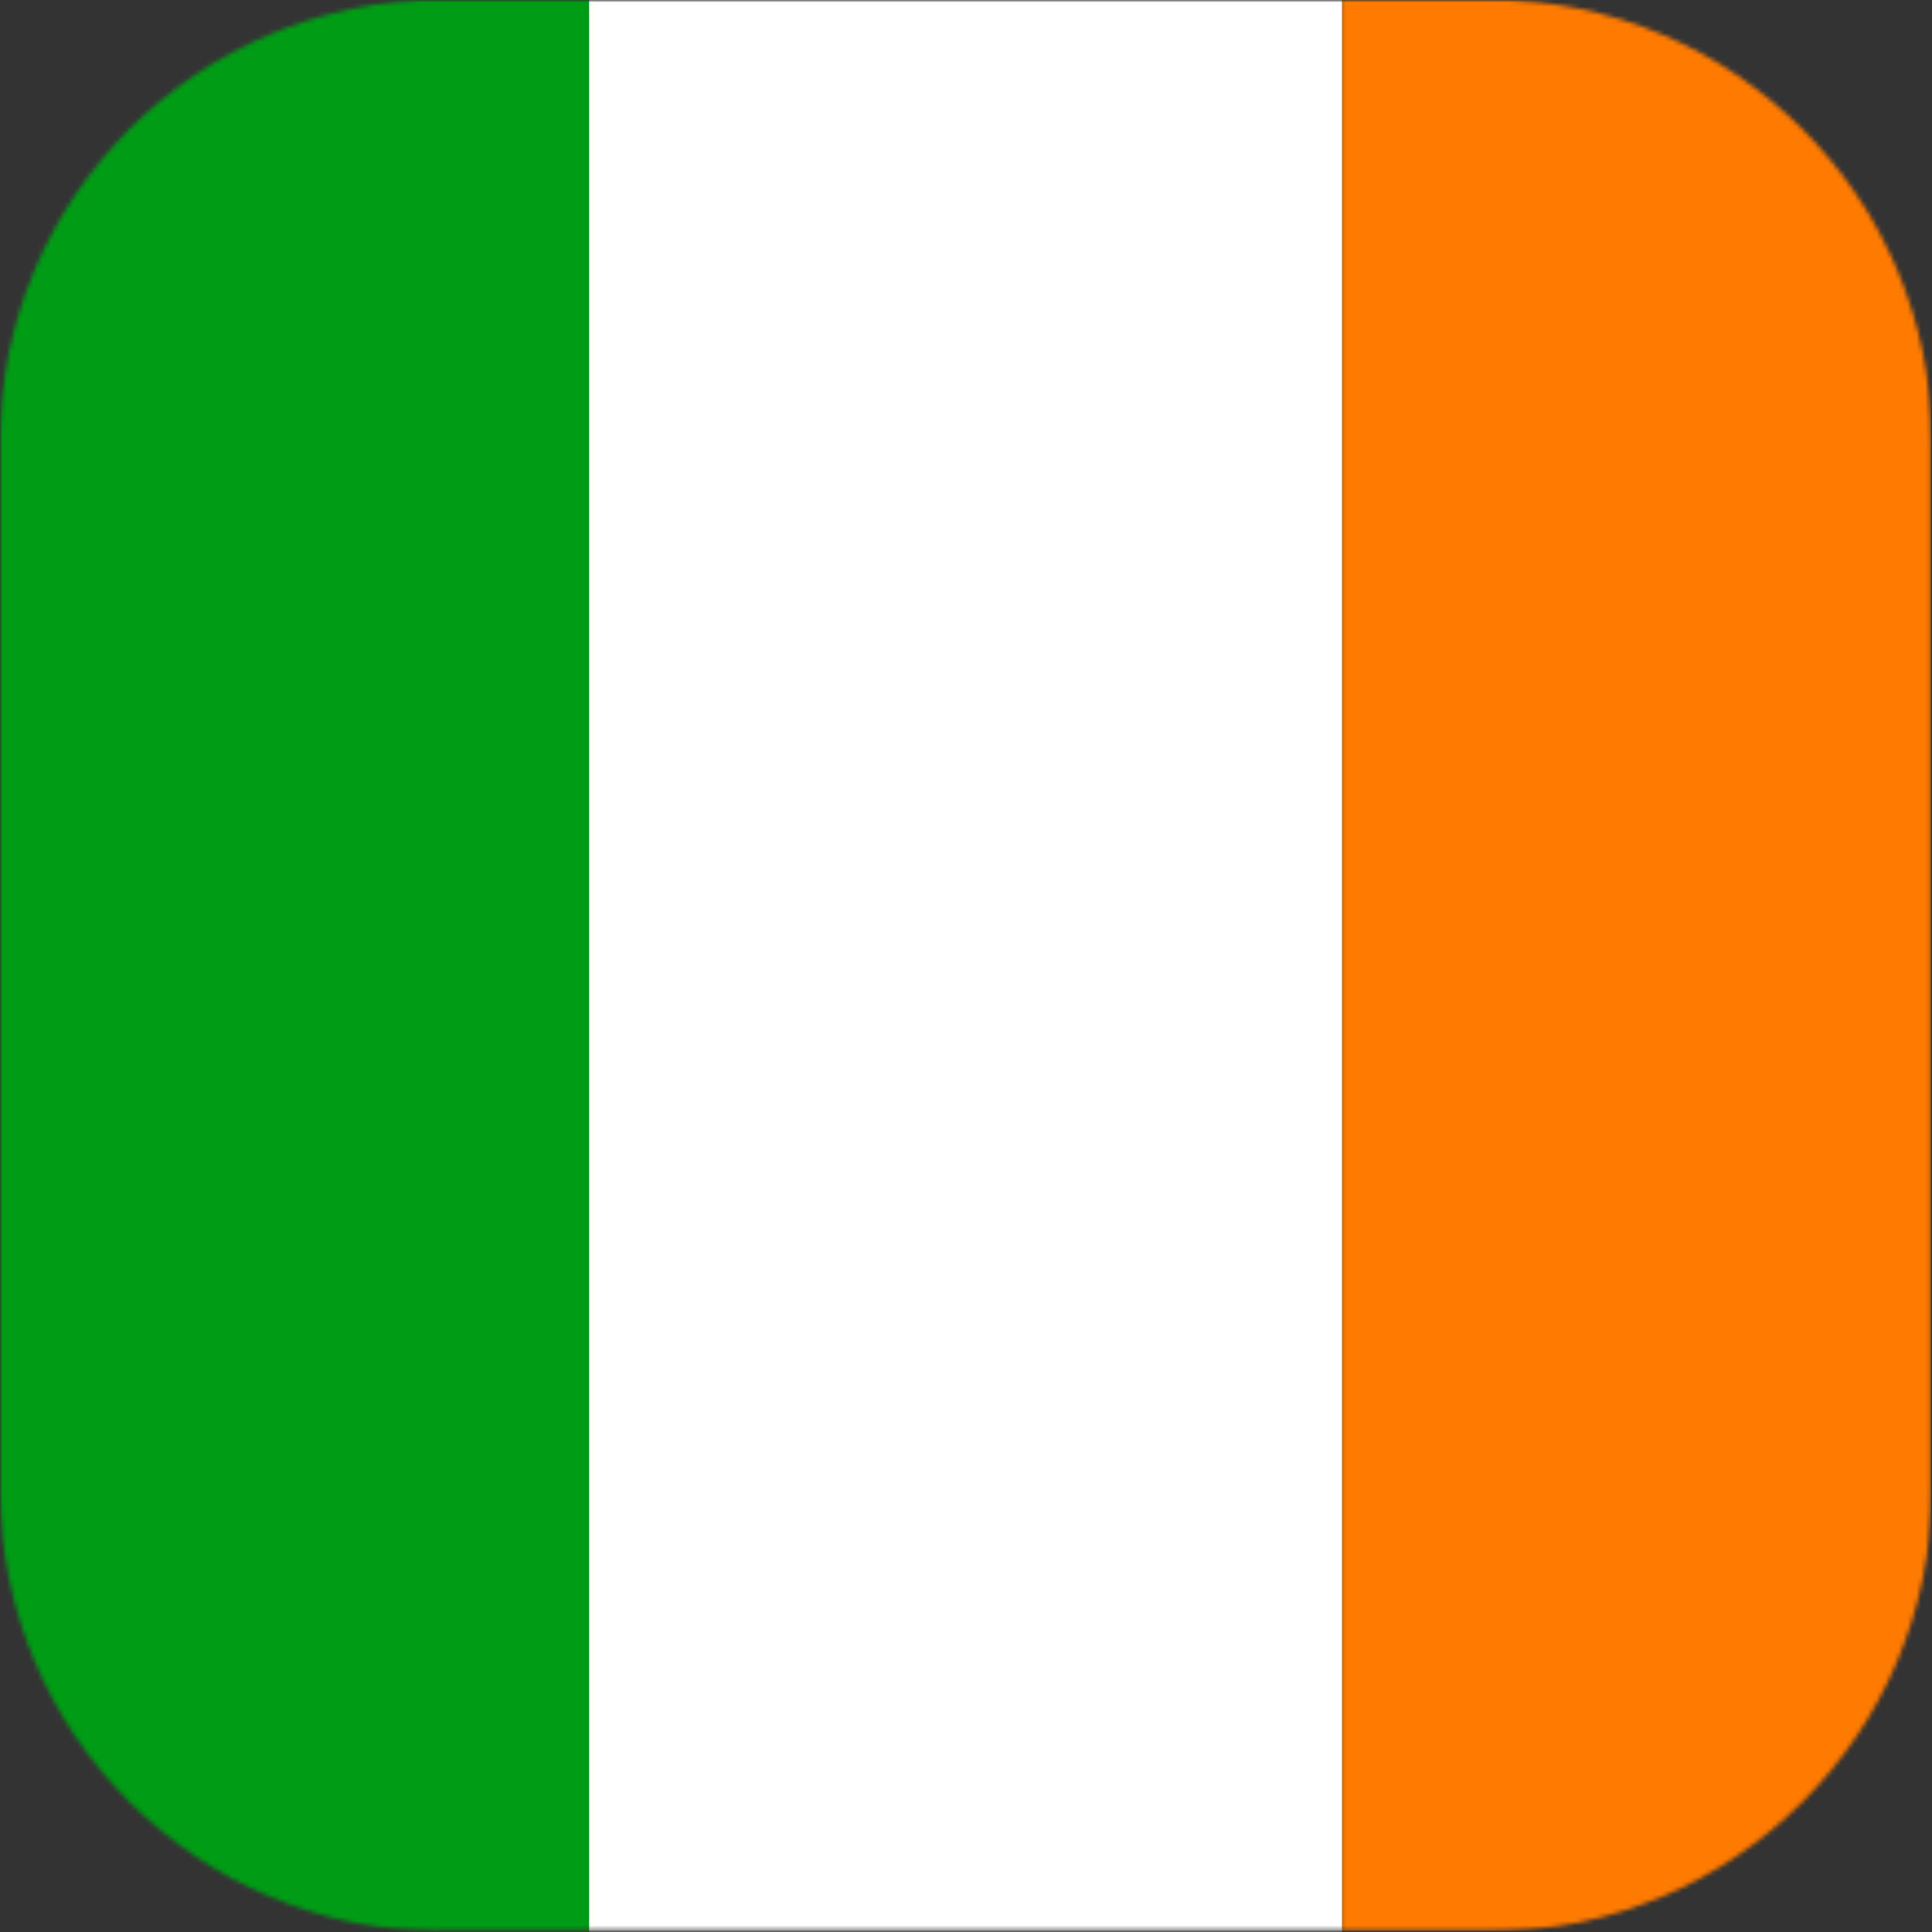 <svg width="437" height="437" viewBox="0 0 437 437" fill="none" xmlns="http://www.w3.org/2000/svg">
<rect x="0" y="0" width="437" height="437" fill="#333333" stroke="none"/>
<mask id="mask0_58711_36588" style="mask-type:luminance" maskUnits="userSpaceOnUse" x="0" y="0" width="134" height="437">
<path d="M0 0H133.932V436.698H0V0Z" fill="white"/>
</mask>
<g mask="url(#mask0_58711_36588)">
<mask id="mask1_58711_36588" style="mask-type:luminance" maskUnits="userSpaceOnUse" x="0" y="-1" width="437" height="438">
<path d="M0 99.865V336.923C0 392.126 44.75 436.876 99.953 436.876H337.016C392.214 436.876 436.964 392.126 436.964 336.923V99.865C436.964 44.662 392.214 -0.088 337.016 -0.088H99.953C44.75 -0.088 0 44.662 0 99.865Z" fill="white"/>
</mask>
<g mask="url(#mask1_58711_36588)">
<path fill-rule="evenodd" clip-rule="evenodd" d="M-0.016 0H133.224V437.656H-0.016V0Z" fill="#009C15"/>
</g>
</g>
<mask id="mask2_58711_36588" style="mask-type:luminance" maskUnits="userSpaceOnUse" x="303" y="0" width="134" height="437">
<path d="M303.266 0H436.786V436.698H303.266V0Z" fill="white"/>
</mask>
<g mask="url(#mask2_58711_36588)">
<mask id="mask3_58711_36588" style="mask-type:luminance" maskUnits="userSpaceOnUse" x="0" y="-1" width="437" height="438">
<path d="M0 99.865V336.923C0 392.126 44.75 436.876 99.953 436.876H337.016C392.214 436.876 436.964 392.126 436.964 336.923V99.865C436.964 44.662 392.214 -0.088 337.016 -0.088H99.953C44.75 -0.088 0 44.662 0 99.865Z" fill="white"/>
</mask>
<g mask="url(#mask3_58711_36588)">
<path fill-rule="evenodd" clip-rule="evenodd" d="M303.562 -0.832H436.797V436.819H303.562V-0.832Z" fill="#FF7A00"/>
</g>
</g>
<mask id="mask4_58711_36588" style="mask-type:luminance" maskUnits="userSpaceOnUse" x="132" y="0" width="173" height="437">
<path d="M132.598 0H304.598V436.698H132.598V0Z" fill="white"/>
</mask>
<g mask="url(#mask4_58711_36588)">
<mask id="mask5_58711_36588" style="mask-type:luminance" maskUnits="userSpaceOnUse" x="-1" y="-1" width="438" height="438">
<path d="M-0.002 99.865V336.923C-0.002 392.126 44.748 436.876 99.951 436.876H337.014C392.212 436.876 436.962 392.126 436.962 336.923V99.865C436.962 44.662 392.212 -0.088 337.014 -0.088H99.951C44.748 -0.088 -0.002 44.662 -0.002 99.865Z" fill="white"/>
</mask>
<g mask="url(#mask5_58711_36588)">
<path fill-rule="evenodd" clip-rule="evenodd" d="M133.223 0H303.561V437.656H133.223V0Z" fill="white"/>
</g>
</g>
</svg>
